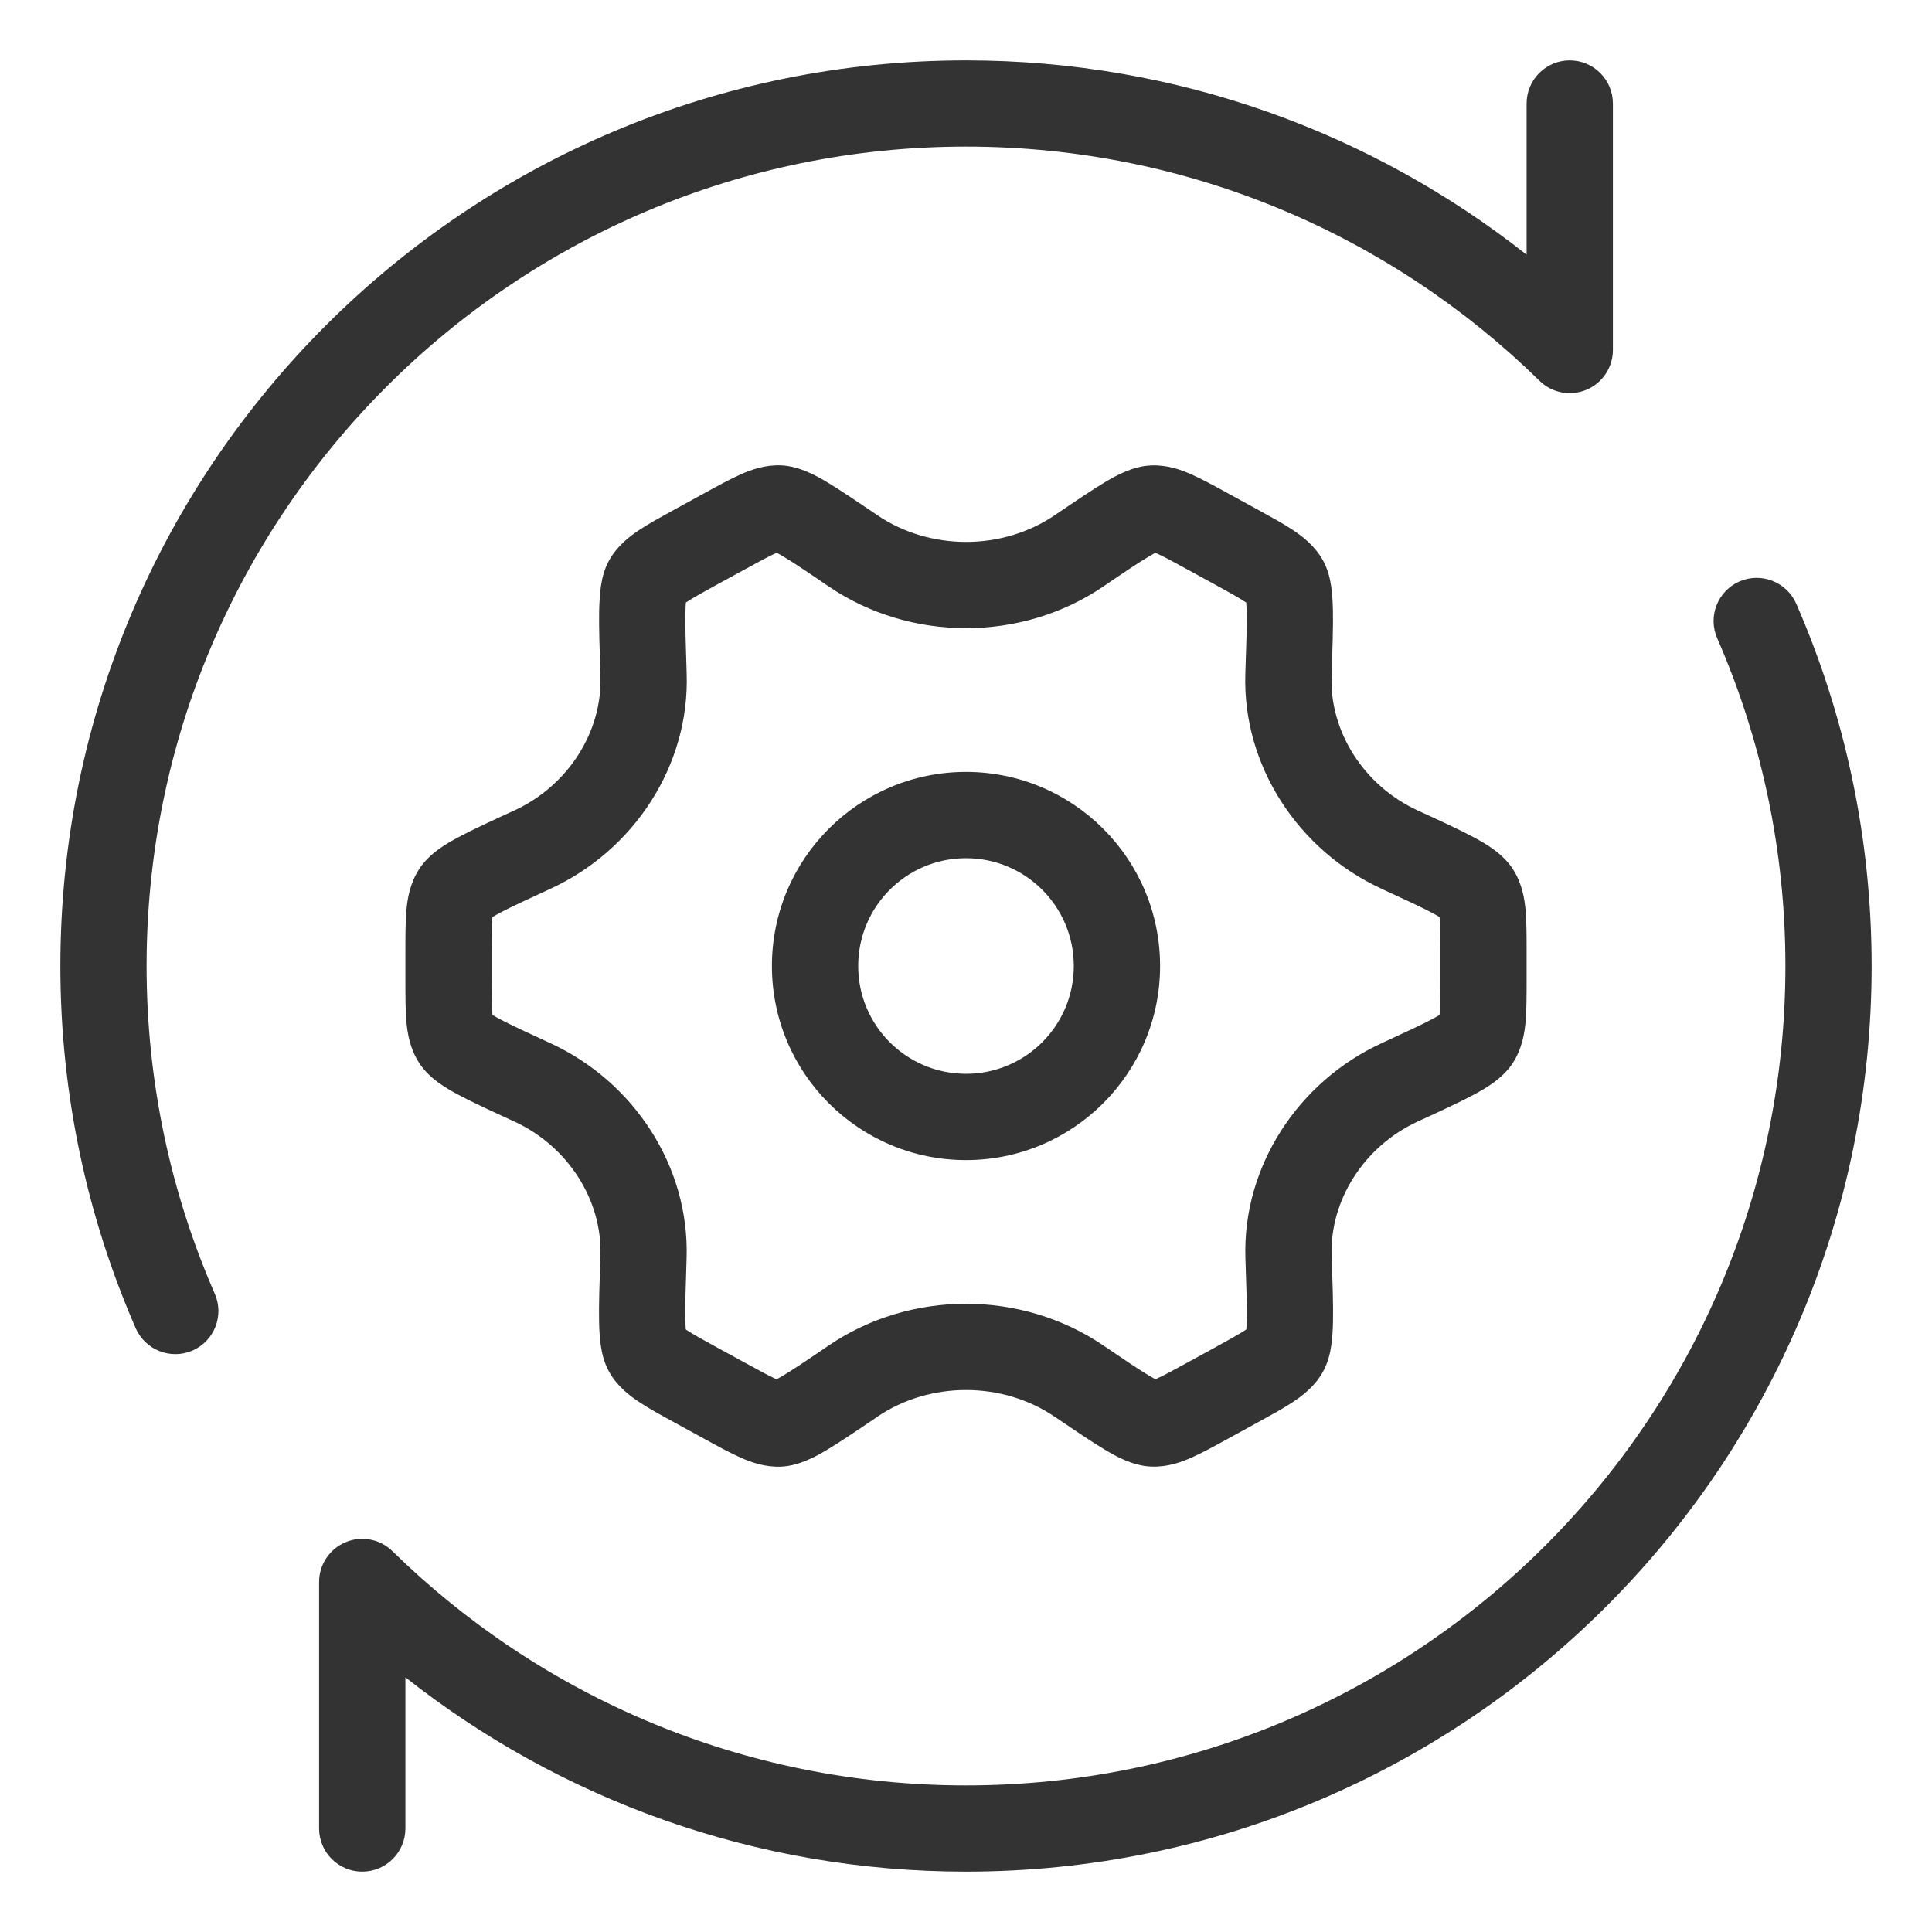<svg xmlns="http://www.w3.org/2000/svg" fill="none" viewBox="0 0 24 24" height="24" width="24">
<g clip-path="url(#clip0_8323_659)">
<path fill="#333333" d="M12 1.821C6.379 1.821 1.821 6.379 1.821 12C1.821 13.449 2.124 14.825 2.668 16.071C2.787 16.342 2.663 16.658 2.392 16.777C2.121 16.895 1.805 16.771 1.686 16.5C1.084 15.121 0.75 13.599 0.75 12C0.75 5.787 5.787 0.75 12 0.75C14.63 0.75 17.049 1.653 18.964 3.164V1.286C18.964 0.99 19.204 0.75 19.5 0.75C19.796 0.75 20.036 0.99 20.036 1.286V4.348C20.036 4.564 19.906 4.759 19.707 4.842C19.509 4.926 19.279 4.882 19.125 4.731C17.288 2.931 14.774 1.821 12 1.821ZM9.635 6.873C9.553 6.909 9.444 6.968 9.26 7.069L8.914 7.258C8.724 7.362 8.611 7.425 8.534 7.476C8.529 7.479 8.524 7.482 8.52 7.485C8.518 7.514 8.516 7.553 8.515 7.604C8.511 7.776 8.519 8.019 8.53 8.371C8.567 9.505 7.88 10.562 6.835 11.042C6.538 11.179 6.338 11.271 6.2 11.345C6.165 11.364 6.138 11.379 6.117 11.392C6.117 11.396 6.116 11.402 6.116 11.408C6.108 11.501 6.107 11.631 6.107 11.851V12.149C6.107 12.369 6.108 12.499 6.116 12.592C6.116 12.598 6.117 12.604 6.117 12.608C6.138 12.621 6.165 12.636 6.2 12.655C6.338 12.729 6.538 12.821 6.835 12.958C7.879 13.438 8.566 14.495 8.529 15.629C8.518 15.982 8.51 16.224 8.514 16.396C8.515 16.447 8.517 16.486 8.519 16.515C8.523 16.518 8.528 16.521 8.532 16.524C8.61 16.575 8.723 16.638 8.913 16.742L9.259 16.931C9.443 17.032 9.552 17.091 9.634 17.128C9.639 17.13 9.643 17.132 9.648 17.134C9.669 17.122 9.695 17.108 9.73 17.087C9.86 17.009 10.037 16.89 10.298 16.712C11.313 16.024 12.688 16.024 13.703 16.712C13.964 16.89 14.141 17.009 14.271 17.087C14.306 17.107 14.332 17.122 14.353 17.134C14.358 17.132 14.362 17.13 14.367 17.127C14.449 17.091 14.558 17.032 14.742 16.931L15.088 16.742C15.278 16.637 15.391 16.575 15.469 16.524C15.474 16.521 15.478 16.518 15.482 16.515C15.485 16.485 15.486 16.447 15.488 16.396C15.491 16.224 15.483 15.982 15.471 15.629C15.434 14.496 16.121 13.438 17.165 12.958C17.462 12.821 17.662 12.729 17.8 12.655C17.835 12.636 17.862 12.621 17.883 12.608C17.883 12.603 17.884 12.598 17.884 12.592C17.892 12.499 17.893 12.369 17.893 12.149V11.851C17.893 11.631 17.892 11.501 17.884 11.408C17.884 11.402 17.883 11.397 17.883 11.392C17.862 11.379 17.835 11.364 17.8 11.345C17.662 11.271 17.462 11.179 17.165 11.042C16.121 10.562 15.434 9.505 15.47 8.371C15.482 8.019 15.49 7.776 15.486 7.604C15.485 7.553 15.483 7.514 15.481 7.485C15.477 7.482 15.473 7.479 15.467 7.476C15.39 7.425 15.277 7.362 15.087 7.258L14.741 7.069C14.557 6.968 14.448 6.909 14.366 6.873C14.361 6.87 14.357 6.868 14.352 6.867C14.332 6.878 14.305 6.893 14.271 6.913C14.14 6.991 13.963 7.11 13.702 7.288C12.688 7.975 11.313 7.975 10.299 7.288C10.038 7.11 9.861 6.991 9.731 6.913C9.696 6.893 9.67 6.877 9.649 6.866C9.644 6.868 9.64 6.87 9.635 6.873ZM9.201 5.893C9.333 5.834 9.507 5.772 9.707 5.781C9.933 5.792 10.143 5.911 10.28 5.993C10.44 6.089 10.642 6.226 10.886 6.391L10.9 6.401C11.552 6.842 12.449 6.842 13.101 6.401L13.115 6.391C13.359 6.226 13.561 6.089 13.721 5.993C13.858 5.911 14.068 5.792 14.294 5.782C14.494 5.772 14.668 5.834 14.8 5.893C14.928 5.95 15.078 6.031 15.239 6.12L15.619 6.328C15.786 6.42 15.939 6.503 16.058 6.582C16.18 6.663 16.329 6.777 16.43 6.953C16.497 7.071 16.523 7.193 16.536 7.281C16.55 7.376 16.556 7.479 16.558 7.583C16.562 7.787 16.553 8.058 16.542 8.39L16.541 8.406C16.519 9.084 16.937 9.758 17.613 10.069L17.629 10.076C17.905 10.203 18.135 10.309 18.305 10.4C18.451 10.478 18.668 10.6 18.795 10.799C18.908 10.975 18.939 11.165 18.952 11.315C18.964 11.46 18.964 11.638 18.964 11.831V12.169C18.964 12.362 18.964 12.54 18.952 12.685C18.939 12.835 18.908 13.025 18.795 13.201C18.668 13.399 18.451 13.522 18.305 13.6C18.135 13.691 17.905 13.797 17.629 13.924L17.613 13.931C16.938 14.242 16.52 14.916 16.542 15.594L16.543 15.61C16.554 15.942 16.563 16.213 16.559 16.417C16.557 16.521 16.551 16.624 16.537 16.718C16.524 16.806 16.498 16.929 16.431 17.047C16.331 17.223 16.181 17.337 16.059 17.418C15.94 17.497 15.787 17.58 15.62 17.672L15.24 17.88C15.079 17.969 14.929 18.05 14.801 18.107C14.669 18.166 14.495 18.228 14.295 18.218C14.069 18.208 13.859 18.089 13.722 18.007C13.562 17.911 13.36 17.774 13.116 17.609L13.101 17.599C12.45 17.157 11.551 17.157 10.899 17.599L10.885 17.609C10.642 17.774 10.439 17.911 10.279 18.007C10.142 18.089 9.932 18.208 9.706 18.219C9.506 18.228 9.332 18.166 9.2 18.107C9.072 18.05 8.922 17.969 8.761 17.88L8.381 17.672C8.214 17.581 8.061 17.497 7.942 17.418C7.82 17.337 7.67 17.223 7.57 17.047C7.503 16.929 7.477 16.807 7.464 16.719C7.45 16.624 7.444 16.521 7.442 16.417C7.438 16.213 7.447 15.943 7.458 15.61L7.459 15.594C7.481 14.916 7.063 14.242 6.387 13.931L6.371 13.924C6.095 13.797 5.865 13.691 5.695 13.6C5.549 13.522 5.332 13.4 5.205 13.201C5.092 13.025 5.061 12.836 5.048 12.685C5.036 12.54 5.036 12.362 5.036 12.169V11.831C5.036 11.638 5.036 11.46 5.048 11.315C5.061 11.164 5.092 10.975 5.205 10.799C5.332 10.6 5.549 10.478 5.695 10.4C5.865 10.309 6.095 10.203 6.371 10.076L6.387 10.069C7.063 9.758 7.481 9.084 7.459 8.406L7.459 8.389C7.448 8.057 7.439 7.786 7.443 7.583C7.446 7.478 7.451 7.375 7.465 7.281C7.478 7.193 7.504 7.071 7.571 6.953C7.672 6.777 7.821 6.663 7.943 6.582C8.062 6.503 8.215 6.42 8.382 6.328L8.762 6.12C8.923 6.031 9.073 5.95 9.201 5.893ZM21.608 7.223C21.879 7.105 22.195 7.229 22.314 7.5C22.916 8.879 23.25 10.401 23.25 12C23.25 18.213 18.213 23.25 12 23.25C9.371 23.25 6.951 22.347 5.036 20.836V22.714C5.036 23.01 4.796 23.25 4.5 23.25C4.204 23.25 3.964 23.01 3.964 22.714V19.651C3.964 19.436 4.094 19.241 4.293 19.158C4.491 19.074 4.721 19.118 4.875 19.269C6.712 21.069 9.226 22.179 12 22.179C17.622 22.179 22.179 17.622 22.179 12C22.179 10.551 21.876 9.175 21.332 7.929C21.213 7.658 21.337 7.342 21.608 7.223ZM12 10.661C11.26 10.661 10.661 11.26 10.661 12C10.661 12.74 11.26 13.339 12 13.339C12.74 13.339 13.339 12.74 13.339 12C13.339 11.26 12.74 10.661 12 10.661ZM9.589 12C9.589 10.669 10.669 9.589 12 9.589C13.331 9.589 14.411 10.669 14.411 12C14.411 13.331 13.331 14.411 12 14.411C10.669 14.411 9.589 13.331 9.589 12Z" clip-rule="evenodd" fill-rule="evenodd"></path>
</g>
<defs>
<clipPath id="clip0_8323_659">
<rect fill="white" height="24" width="24"></rect>
</clipPath>
</defs>
</svg>
